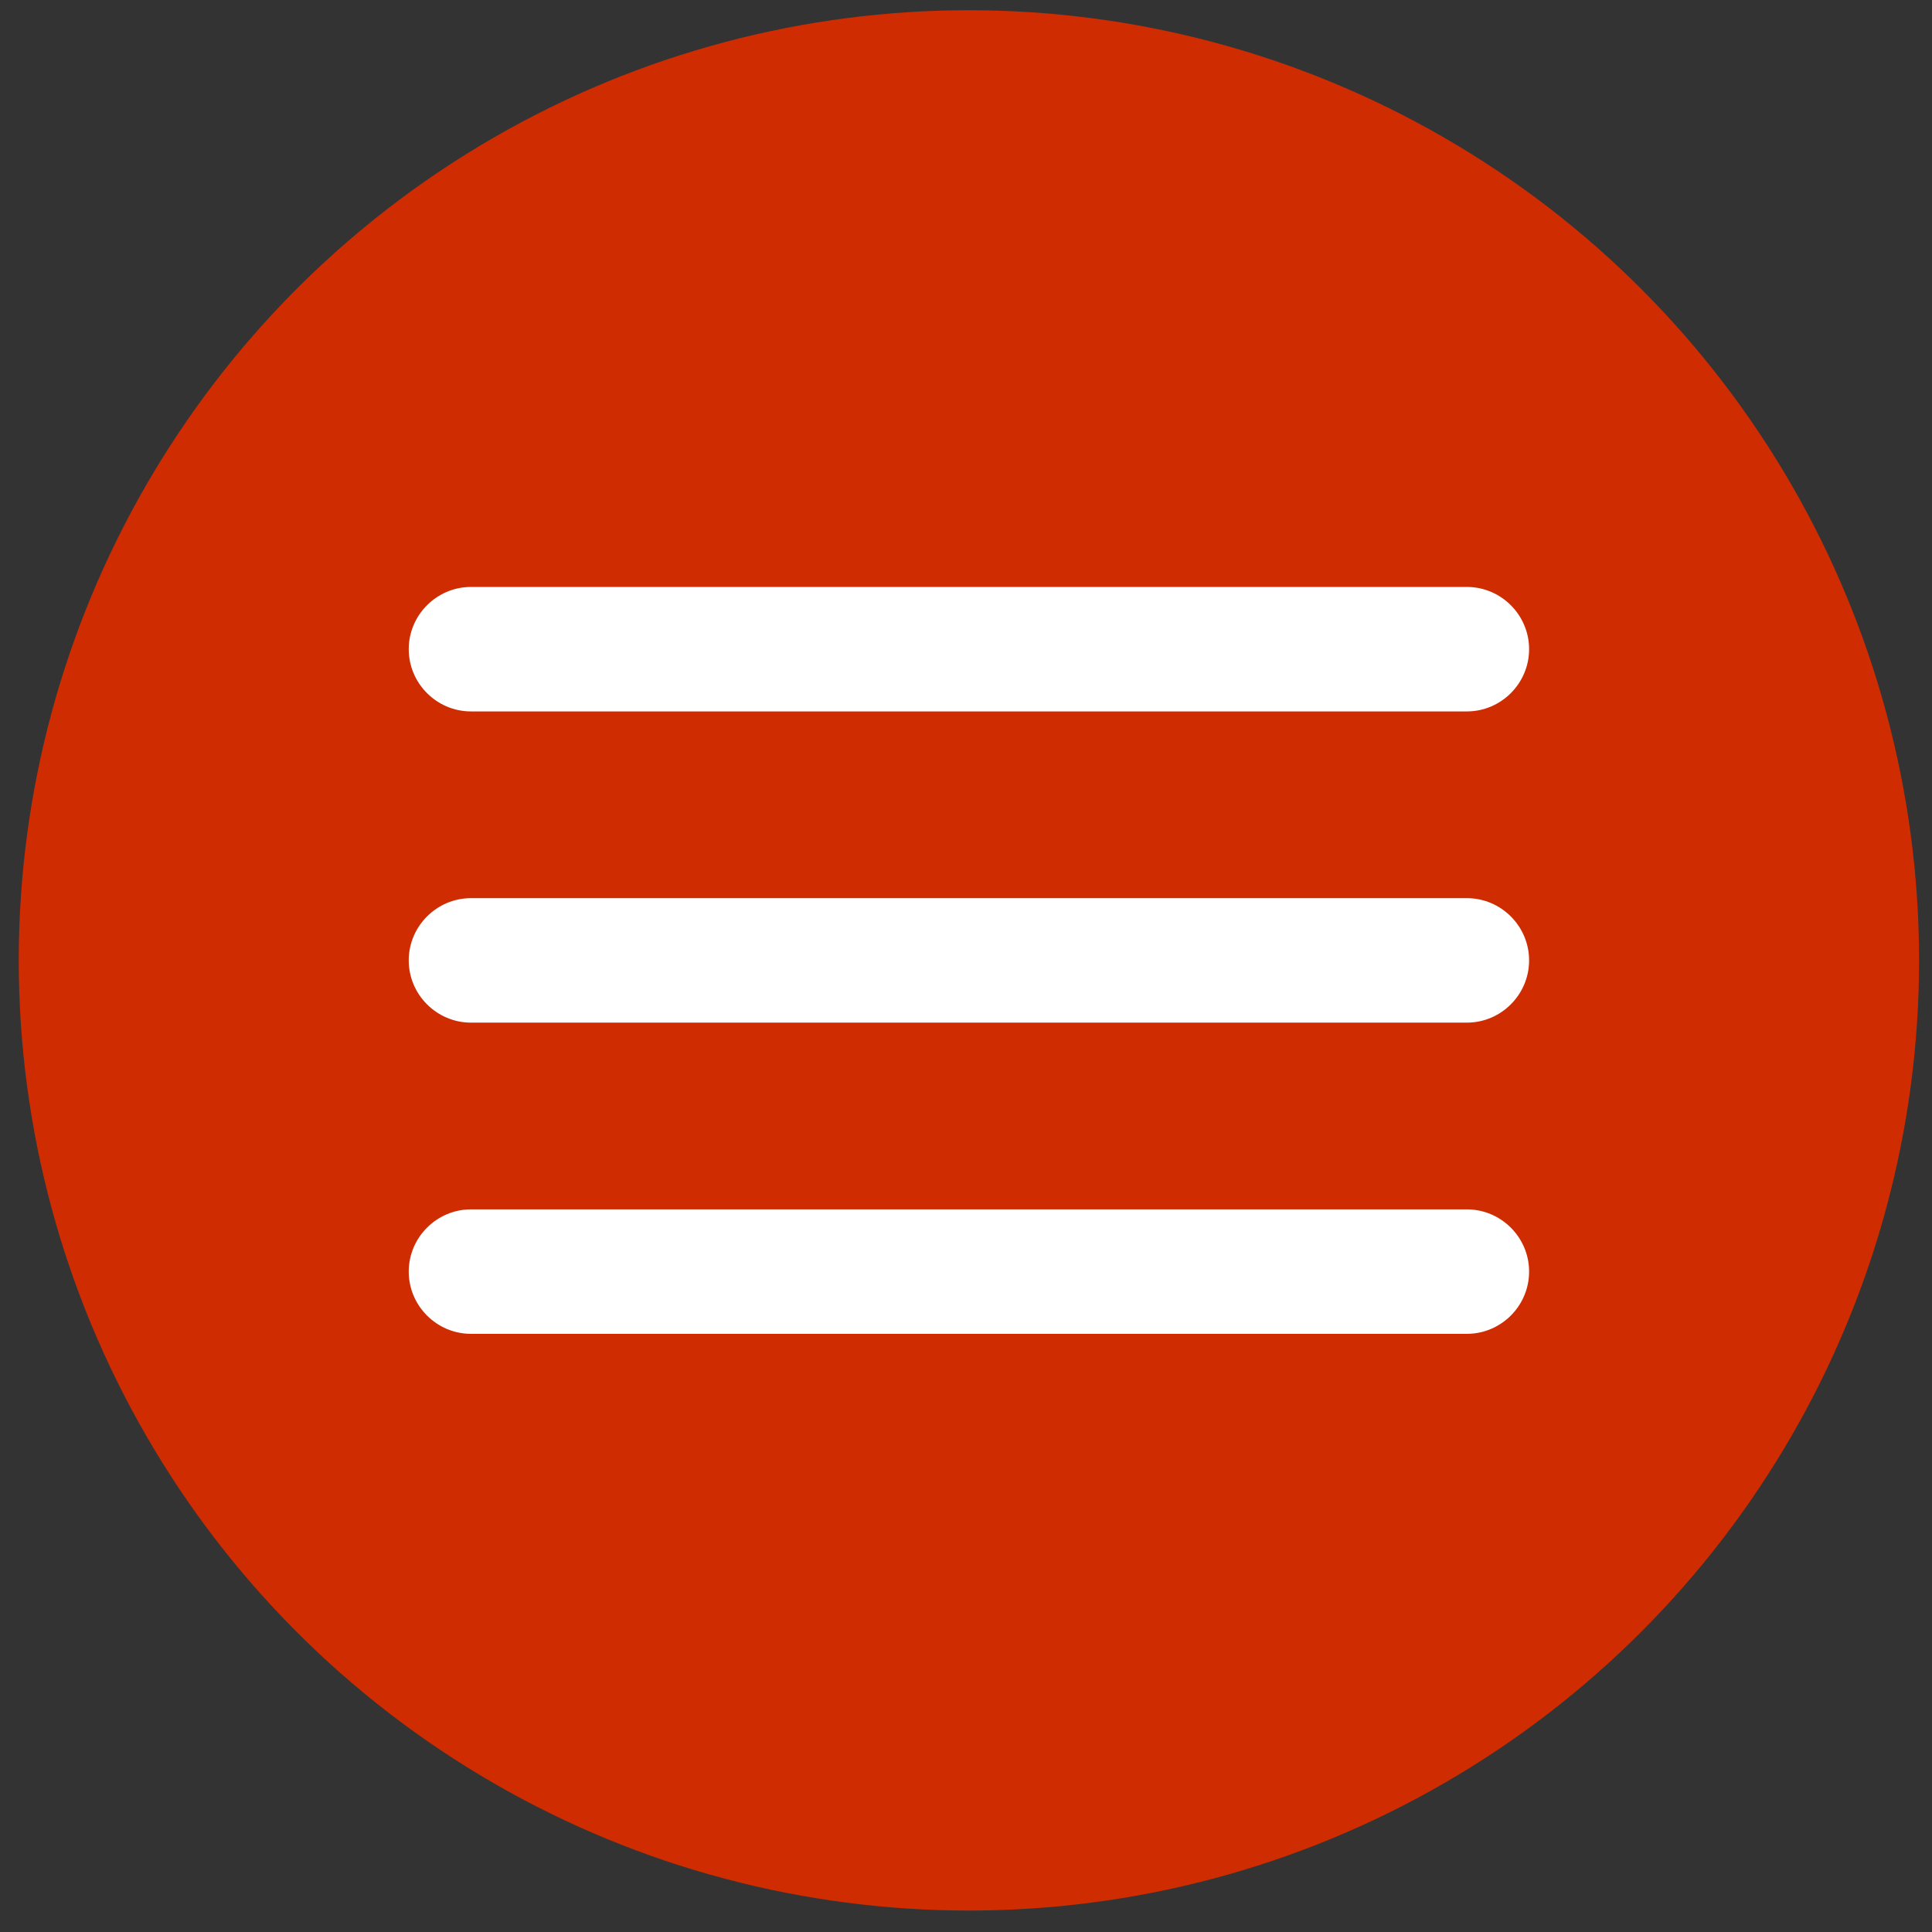 <?xml version="1.0" encoding="UTF-8"?> <svg xmlns="http://www.w3.org/2000/svg" width="61" height="61" viewBox="0 0 61 61" fill="none"><rect x="0" y="0" width="61" height="61" fill="#333333" stroke="none"/> <circle cx="30.592" cy="30.323" r="30" fill="#CF2C02"></circle> <path d="M14.87 42.114H46.314C47.395 42.114 48.279 41.23 48.279 40.149C48.279 39.068 47.395 38.184 46.314 38.184H14.87C13.79 38.184 12.905 39.068 12.905 40.149C12.905 41.23 13.79 42.114 14.87 42.114ZM14.87 32.288H46.314C47.395 32.288 48.279 31.404 48.279 30.323C48.279 29.242 47.395 28.358 46.314 28.358H14.87C13.79 28.358 12.905 29.242 12.905 30.323C12.905 31.404 13.79 32.288 14.87 32.288ZM12.905 20.497C12.905 21.578 13.79 22.462 14.87 22.462H46.314C47.395 22.462 48.279 21.578 48.279 20.497C48.279 19.416 47.395 18.532 46.314 18.532H14.87C13.79 18.532 12.905 19.416 12.905 20.497Z" fill="white"></path> </svg> 